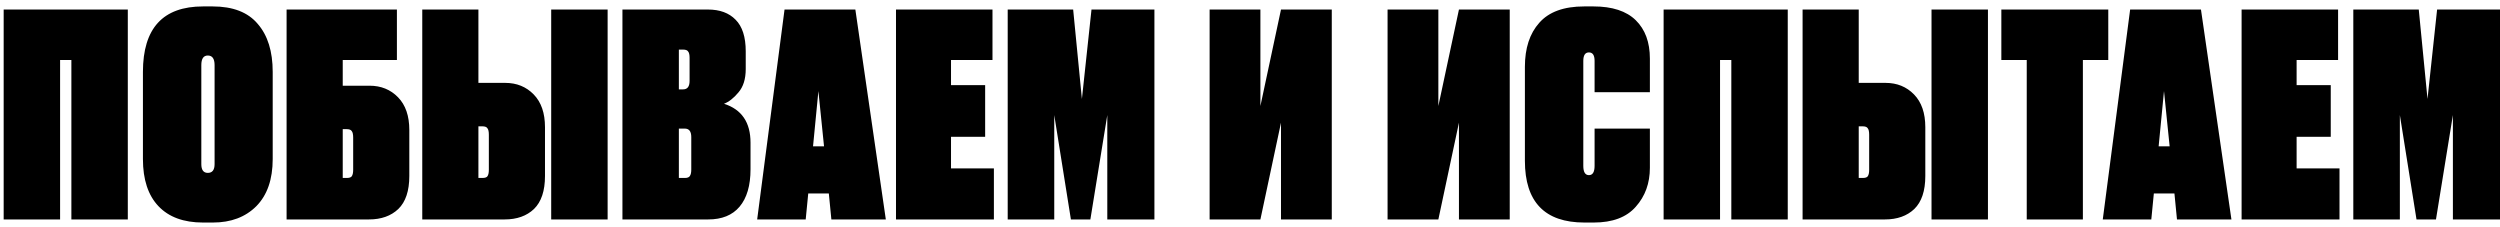 <?xml version="1.0" encoding="UTF-8"?> <svg xmlns="http://www.w3.org/2000/svg" width="319" height="29" viewBox="0 0 319 29" fill="none"><path d="M0.468 28V1.216H16.308V28H9.108V7.66H7.668V28H0.468ZM34.797 9.172V20.296C34.797 22.888 34.102 24.892 32.709 26.308C31.317 27.7 29.47 28.396 27.166 28.396H25.905C23.433 28.396 21.538 27.7 20.218 26.308C18.898 24.916 18.238 22.912 18.238 20.296V9.172C18.238 3.604 20.794 0.82 25.905 0.82H27.13C29.721 0.82 31.642 1.564 32.889 3.052C34.161 4.516 34.797 6.556 34.797 9.172ZM27.381 20.944V8.308C27.381 7.492 27.093 7.084 26.517 7.084C25.965 7.084 25.689 7.492 25.689 8.308V20.944C25.689 21.688 25.965 22.06 26.517 22.06C27.093 22.06 27.381 21.688 27.381 20.944ZM36.569 28V1.216H50.645V7.66H43.733V10.936H47.153C48.617 10.936 49.829 11.428 50.789 12.412C51.749 13.396 52.229 14.788 52.229 16.588V22.456C52.229 24.352 51.761 25.756 50.825 26.668C49.889 27.556 48.641 28 47.081 28H36.569ZM43.733 22.708H44.237C44.573 22.708 44.789 22.636 44.885 22.492C45.005 22.324 45.065 22.048 45.065 21.664V17.56C45.065 17.152 45.005 16.876 44.885 16.732C44.789 16.564 44.573 16.48 44.237 16.48H43.733V22.708ZM61.045 10.576H64.465C65.929 10.576 67.141 11.068 68.101 12.052C69.061 13.036 69.541 14.428 69.541 16.228V22.456C69.541 24.352 69.073 25.756 68.137 26.668C67.201 27.556 65.953 28 64.393 28H53.881V1.216H61.045V10.576ZM61.045 22.708H61.549C61.885 22.708 62.101 22.636 62.197 22.492C62.317 22.324 62.377 22.048 62.377 21.664V17.2C62.377 16.792 62.317 16.516 62.197 16.372C62.101 16.204 61.885 16.12 61.549 16.12H61.045V22.708ZM77.533 1.216V28H70.333V1.216H77.533ZM79.423 28V1.216H90.331C91.843 1.216 93.019 1.648 93.859 2.512C94.723 3.376 95.155 4.72 95.155 6.544V8.812C95.155 10.084 94.843 11.08 94.219 11.8C93.619 12.52 93.007 13 92.383 13.24C94.639 13.96 95.767 15.616 95.767 18.208V21.592C95.767 23.68 95.299 25.276 94.363 26.38C93.451 27.46 92.119 28 90.367 28H79.423ZM87.379 16.408H86.623V22.708H87.379C87.715 22.708 87.931 22.624 88.027 22.456C88.147 22.288 88.207 22.012 88.207 21.628V17.488C88.207 16.768 87.931 16.408 87.379 16.408ZM87.163 6.328H86.623V11.404H87.163C87.715 11.404 87.991 11.044 87.991 10.324V7.372C87.991 6.988 87.931 6.724 87.811 6.58C87.715 6.412 87.499 6.328 87.163 6.328ZM106.083 28L105.759 24.688H103.131L102.807 28H96.615L100.107 1.216H109.143L113.031 28H106.083ZM104.427 11.62L103.743 18.676H105.147L104.427 11.62ZM114.329 1.216H126.641V7.66H121.349V10.864H125.705V17.452H121.349V21.484H126.821V28H114.329V1.216ZM128.583 28V1.216H136.935L138.051 12.628L139.275 1.216H147.303V28H141.291V14.68L139.131 28H136.647L134.523 14.68V28H128.583ZM163.455 28V15.652L160.827 28H154.347V1.216H160.827V13.528L163.455 1.216H169.935V28H163.455ZM186.162 28V15.652L183.534 28H177.054V1.216H183.534V13.528L186.162 1.216H192.642V28H186.162ZM203.469 21.16V16.408H210.525V21.412C210.525 23.38 209.925 25.036 208.725 26.38C207.549 27.724 205.761 28.396 203.361 28.396H202.173C197.109 28.396 194.577 25.768 194.577 20.512V8.524C194.577 6.148 195.189 4.276 196.413 2.908C197.637 1.516 199.545 0.82 202.137 0.82H203.325C205.725 0.82 207.525 1.408 208.725 2.584C209.925 3.76 210.525 5.392 210.525 7.48V11.764H203.469V7.768C203.469 7.048 203.229 6.688 202.749 6.688C202.269 6.688 202.029 7.048 202.029 7.768V21.16C202.029 21.952 202.269 22.348 202.749 22.348C203.229 22.348 203.469 21.952 203.469 21.16ZM212.277 28V1.216H228.117V28H220.917V7.66H219.477V28H212.277ZM237.174 10.576H240.594C242.058 10.576 243.27 11.068 244.23 12.052C245.19 13.036 245.67 14.428 245.67 16.228V22.456C245.67 24.352 245.202 25.756 244.266 26.668C243.33 27.556 242.082 28 240.522 28H230.01V1.216H237.174V10.576ZM237.174 22.708H237.678C238.014 22.708 238.23 22.636 238.326 22.492C238.446 22.324 238.506 22.048 238.506 21.664V17.2C238.506 16.792 238.446 16.516 238.326 16.372C238.23 16.204 238.014 16.12 237.678 16.12H237.174V22.708ZM253.662 1.216V28H246.462V1.216H253.662ZM255.372 1.216H269.016V7.66H265.776V28H258.612V7.66H255.372V1.216ZM277.782 28L277.458 24.688H274.83L274.506 28H268.314L271.806 1.216H280.842L284.73 28H277.782ZM276.126 11.62L275.442 18.676H276.846L276.126 11.62ZM286.028 1.216H298.34V7.66H293.048V10.864H297.404V17.452H293.048V21.484H298.52V28H286.028V1.216ZM300.282 28V1.216H308.634L309.75 12.628L310.974 1.216H319.002V28H312.99V14.68L310.83 28H308.346L306.222 14.68V28H300.282Z" fill="black"></path></svg> 